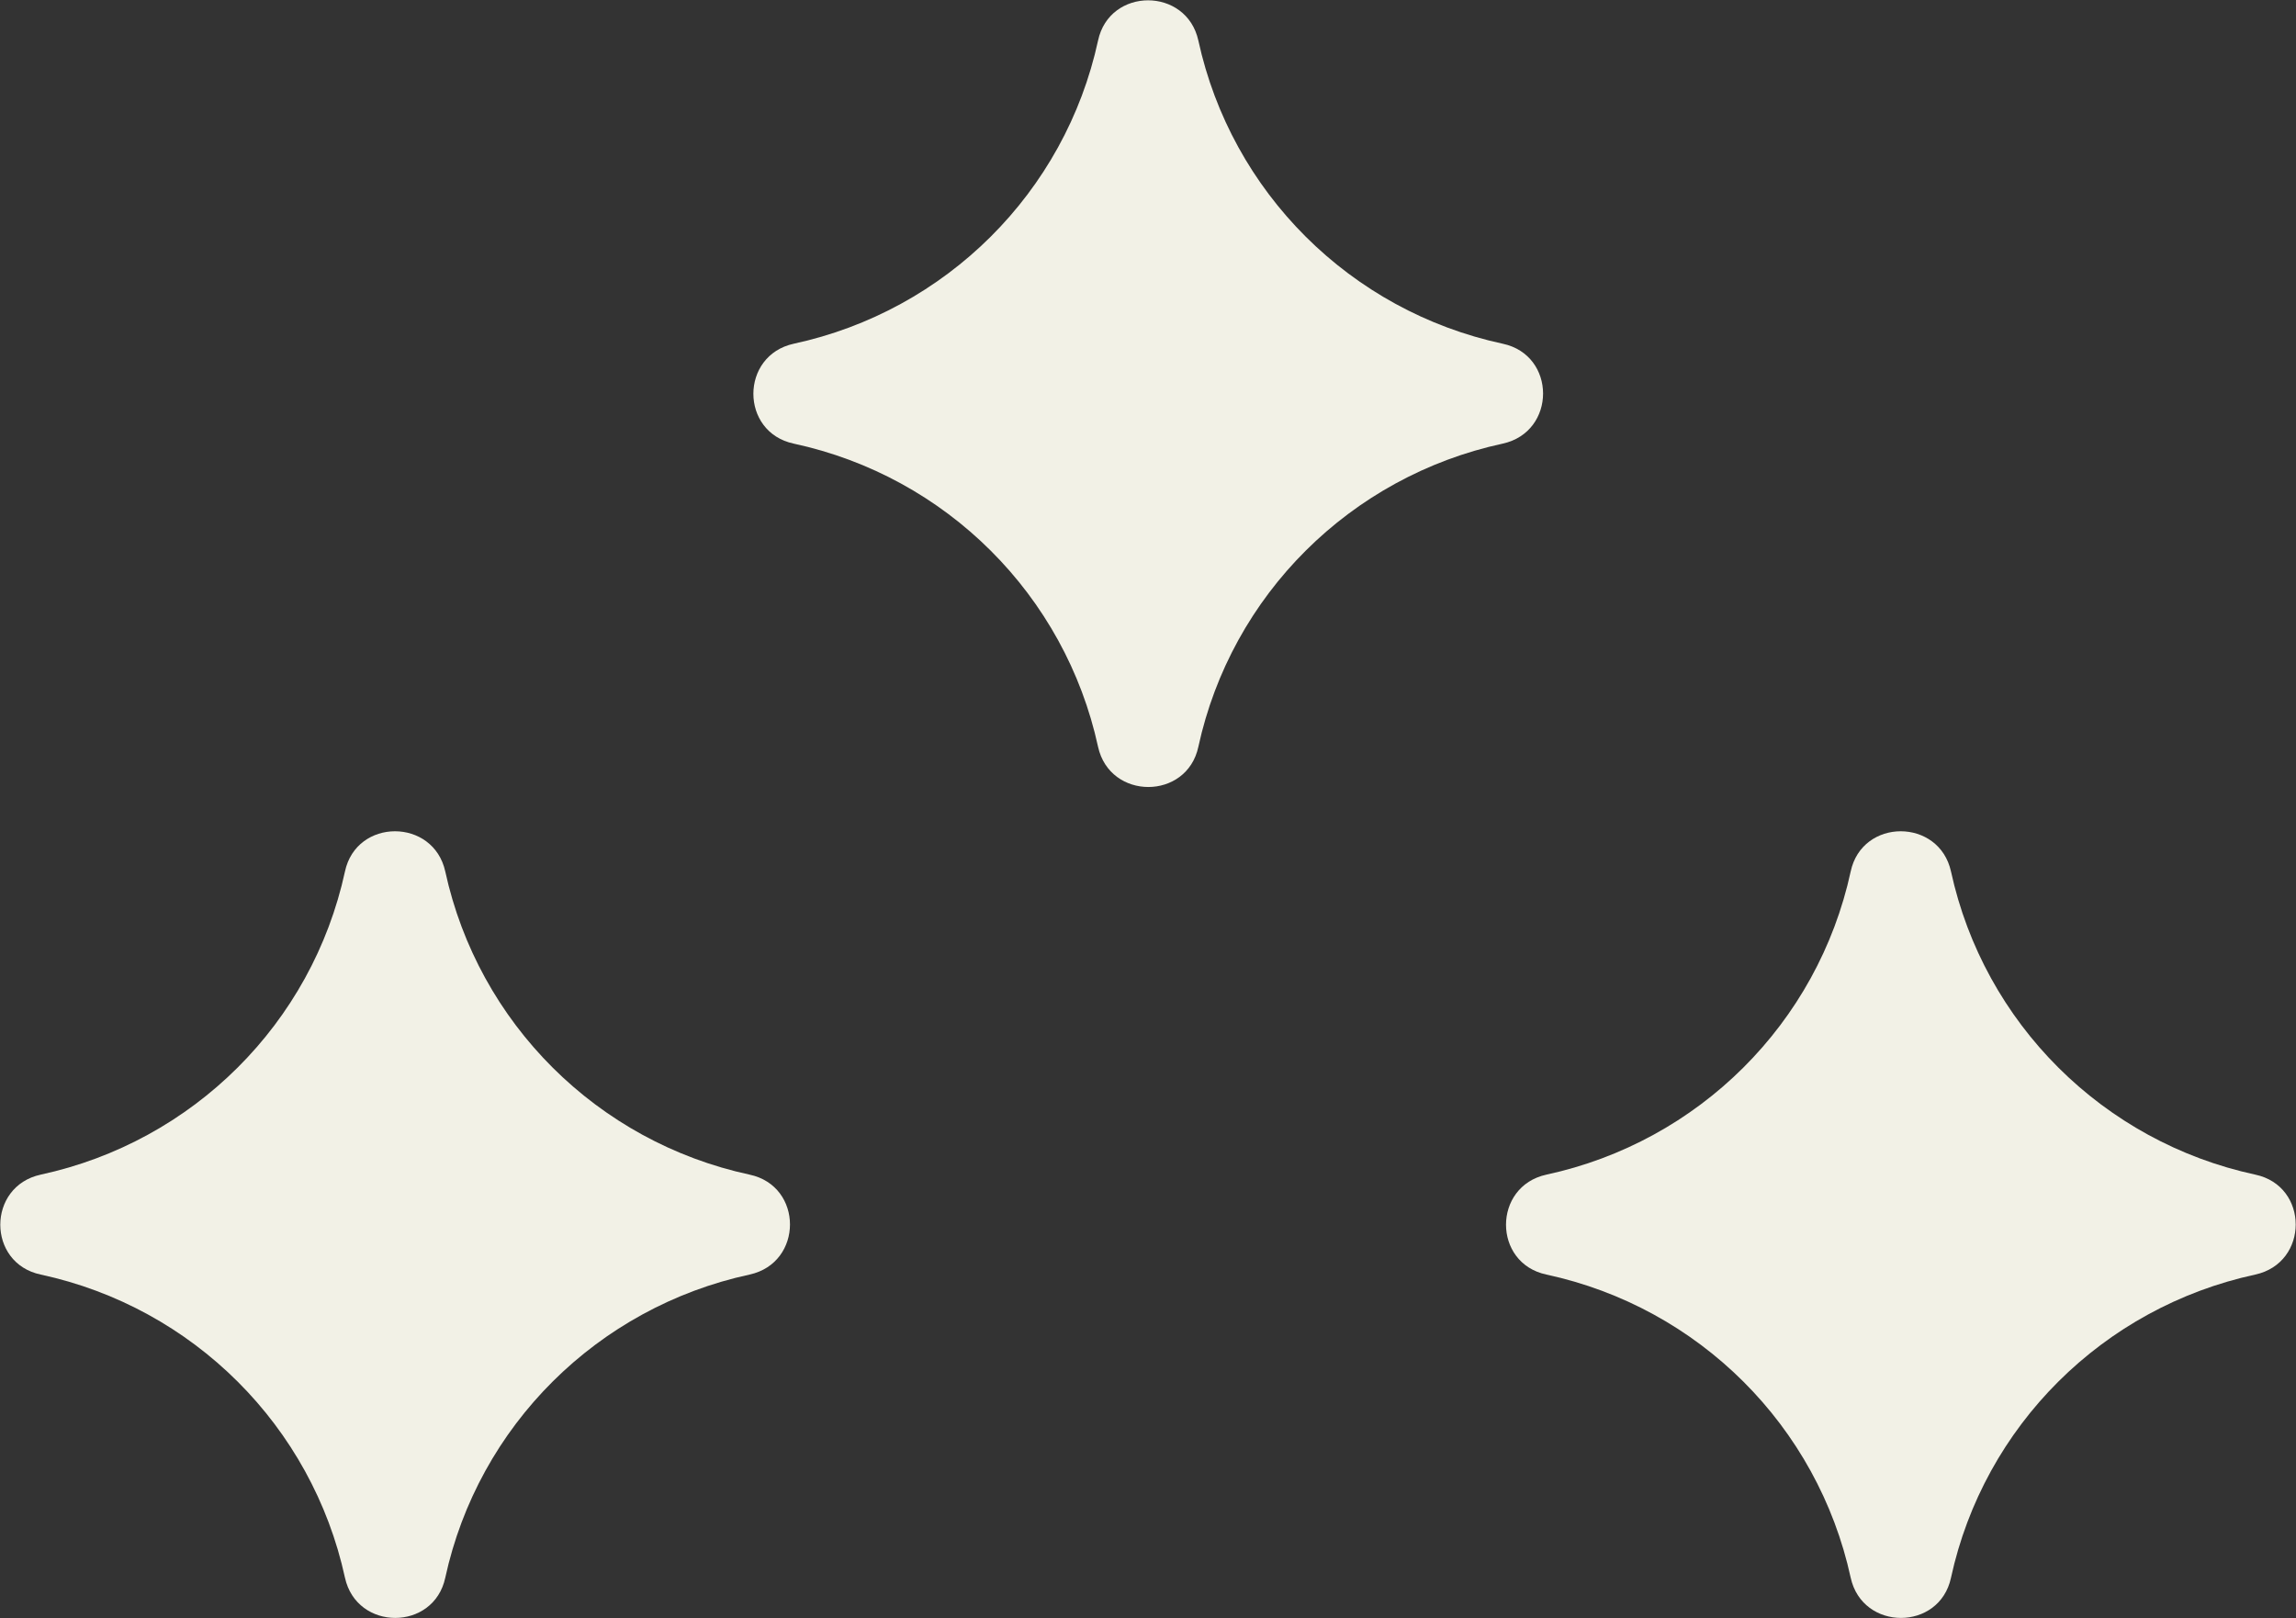 <svg width="61" height="43" viewBox="0 0 61 43" fill="none" xmlns="http://www.w3.org/2000/svg">
<rect x="0" y="0" width="61" height="43" fill="#333333" stroke="none"/>
<g clip-path="url(#clip0_314_19)">
<path d="M39.923 11.788C41.354 11.476 41.354 9.436 39.923 9.133C35.871 8.26 32.715 5.105 31.838 1.078C31.525 -0.348 29.477 -0.348 29.173 1.078C28.297 5.114 25.131 8.26 21.089 9.133C19.658 9.445 19.658 11.485 21.089 11.788C25.14 12.661 28.297 15.815 29.173 19.843C29.486 21.268 31.534 21.268 31.838 19.843C32.715 15.806 35.88 12.661 39.923 11.788Z" fill="#F2F1E6"/>
<path d="M59.919 33.867C61.35 33.555 61.35 31.515 59.919 31.212C55.868 30.339 52.711 27.184 51.834 23.157C51.521 21.732 49.473 21.732 49.169 23.157C48.293 27.193 45.127 30.339 41.085 31.212C39.654 31.524 39.654 33.564 41.085 33.867C45.136 34.74 48.293 37.894 49.169 41.922C49.482 43.347 51.53 43.347 51.834 41.922C52.711 37.885 55.877 34.74 59.919 33.867Z" fill="#F2F1E6"/>
<path d="M19.915 33.867C21.346 33.555 21.346 31.515 19.915 31.212C15.864 30.339 12.707 27.184 11.83 23.157C11.517 21.732 9.469 21.732 9.165 23.157C8.289 27.193 5.123 30.339 1.081 31.212C-0.35 31.524 -0.35 33.564 1.081 33.867C5.132 34.74 8.289 37.894 9.165 41.922C9.478 43.347 11.526 43.347 11.83 41.922C12.707 37.885 15.873 34.74 19.915 33.867Z" fill="#F2F1E6"/>
</g>
<defs>
<clipPath id="clip0_314_19">
<rect width="61" height="43" fill="white"/>
</clipPath>
</defs>
</svg>
